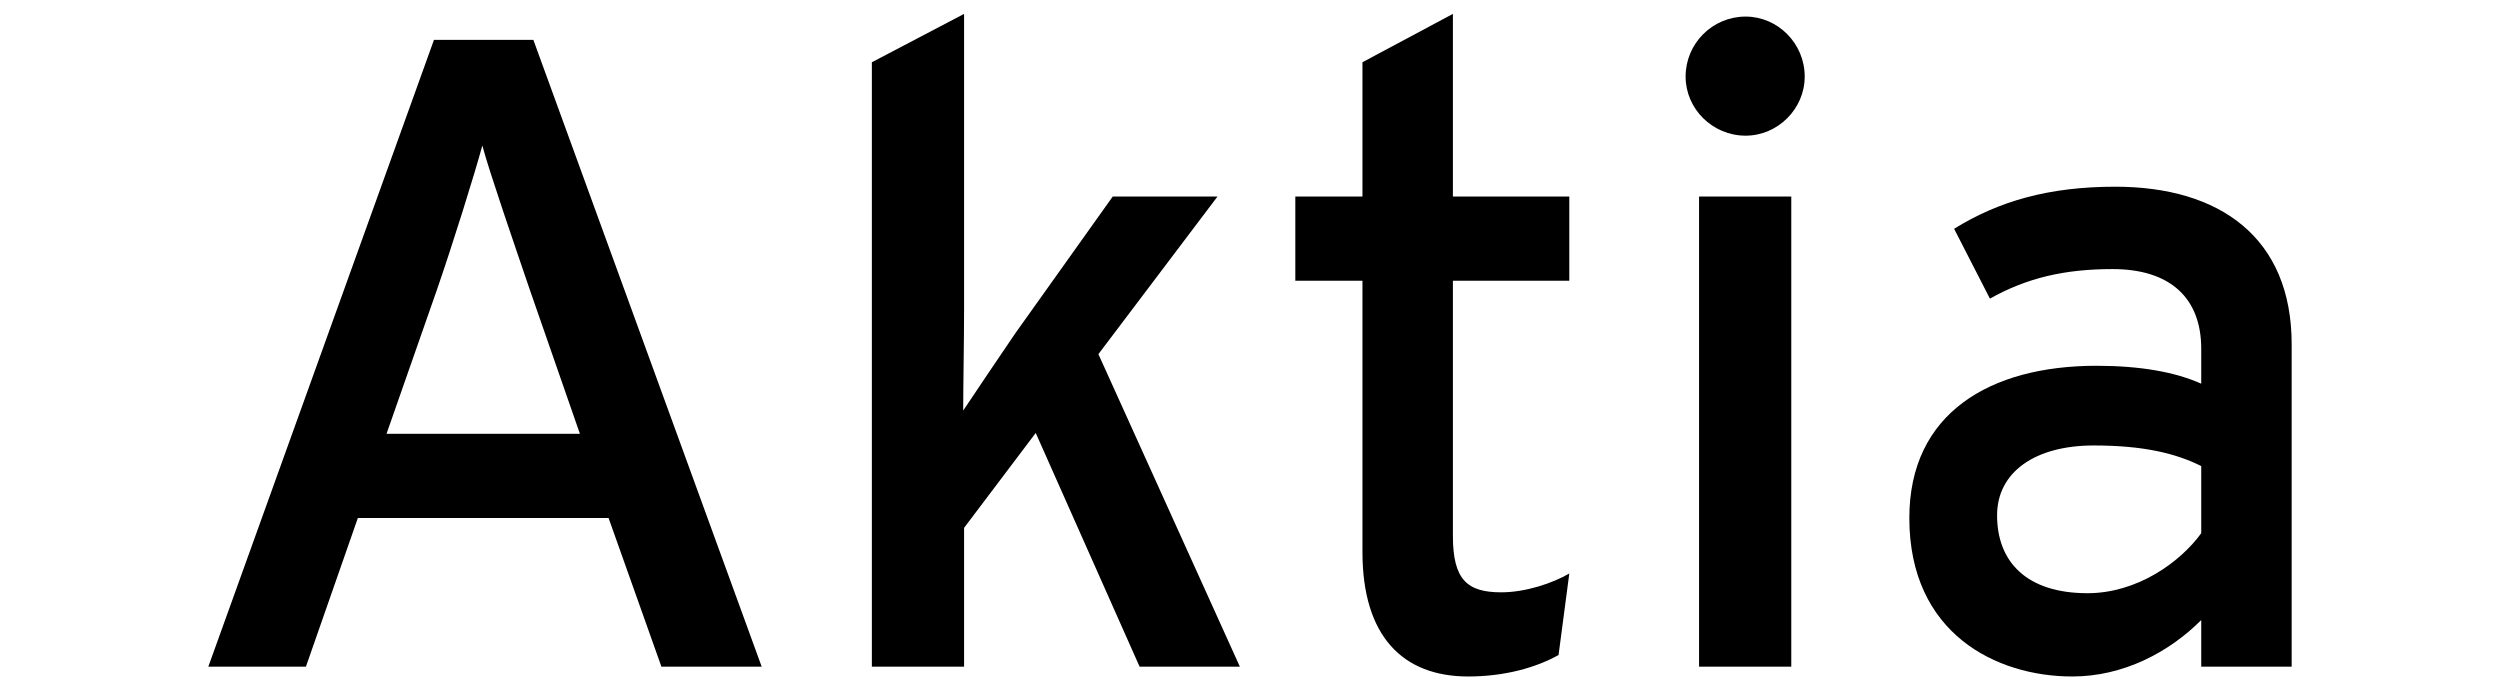 <?xml version="1.0" encoding="UTF-8"?> <svg xmlns="http://www.w3.org/2000/svg" width="180" height="50" viewBox="0 0 180 50" fill="none"><g clip-path="url(#clip0_247_2)"><path fill-rule="evenodd" clip-rule="evenodd" d="M54.841 47.998L38.402 2.87H31.246L15 47.998H22.027L25.766 37.296H43.817L47.621 47.998H54.841V47.998ZM41.754 31.236H27.829L31.439 20.921C32.6 17.569 34.211 12.411 34.727 10.477C35.243 12.411 37.048 17.633 38.144 20.857L41.754 31.236" fill="black"></path><path d="M89.27 47.998L79.085 25.498L87.659 14.152H80.116L73.089 24.016C71.993 25.627 70.252 28.206 69.35 29.56C69.35 27.884 69.414 24.403 69.414 22.34V1L62.774 4.482V47.998H69.414V38.005L74.572 31.172L82.05 47.998H89.27" fill="black"></path><path d="M112.99 41.293C111.765 42.002 109.831 42.647 108.09 42.647C105.64 42.647 104.609 41.744 104.609 38.585V20.212H112.99V14.152H104.609V1L98.097 4.481V14.152H93.263V20.212H98.097V39.746C98.097 45.806 100.998 48.707 105.705 48.707C108.348 48.707 110.604 48.062 112.216 47.16L112.99 41.293" fill="black"></path><path fill-rule="evenodd" clip-rule="evenodd" d="M129.939 5.513C129.939 3.128 128.005 1.194 125.684 1.194C123.298 1.194 121.364 3.128 121.364 5.513C121.364 7.834 123.298 9.768 125.684 9.768C128.005 9.768 129.939 7.834 129.939 5.513ZM128.972 47.998V14.152H122.332V47.998H128.972Z" fill="black"></path><path fill-rule="evenodd" clip-rule="evenodd" d="M165 47.998V24.789C165 17.117 159.843 13.443 152.3 13.443C147.53 13.443 143.919 14.474 140.696 16.473L143.274 21.501C145.918 20.018 148.625 19.374 152.106 19.374C156.233 19.374 158.489 21.437 158.489 25.111V27.626C156.619 26.788 154.105 26.336 150.946 26.336C143.274 26.336 137.472 29.753 137.472 37.296C137.472 45.612 143.725 48.707 149.205 48.707C152.88 48.707 156.168 46.966 158.489 44.645V47.998H165V47.998ZM158.489 38.392C156.941 40.519 153.847 42.711 150.301 42.711C145.918 42.711 143.79 40.455 143.79 37.103C143.79 34.008 146.498 32.074 150.753 32.074C154.363 32.074 156.684 32.654 158.489 33.557V38.392" fill="black"></path></g><defs><clipPath id="clip0_247_2"><rect width="150" height="47.707" fill="white" transform="translate(15 1)"></rect></clipPath></defs></svg> 